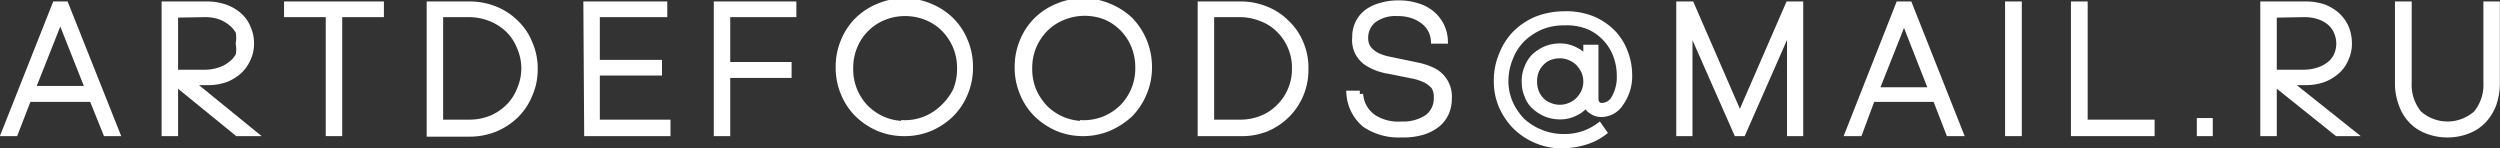 <?xml version="1.0" encoding="UTF-8"?> <svg xmlns="http://www.w3.org/2000/svg" viewBox="0 0 94.13 5.58"><rect x="0" y="0" width="94.13" height="5.58" fill="#333333" stroke="none"/> <defs> <style>.cls-1{fill:#fff;stroke:#fff;stroke-width:0.25px;}</style> </defs> <g id="Layer_2" data-name="Layer 2"> <g id="artdefoods_mail.ru" data-name="artdefoods@mail.ru"> <path class="cls-1" d="M3.48,3.71H1.06L.56,5H.18L2.09.18h.37L4.38,5H4ZM2.27.66,1.2,3.36H3.34Z"></path> <path class="cls-1" d="M6.58,5H6.21V.18H7.79a2.06,2.06,0,0,1,.68.11A1.62,1.62,0,0,1,9,.6a1.23,1.23,0,0,1,.32.46,1.37,1.37,0,0,1,.12.58,1.31,1.31,0,0,1-.12.56A1.39,1.39,0,0,1,9,2.66a1.69,1.69,0,0,1-.5.31,2,2,0,0,1-.66.11h-.7L9.5,5H8.94L6.58,3.08Zm0-4.46V2.75H7.67a1.8,1.8,0,0,0,.6-.09,1.26,1.26,0,0,0,.43-.23A1,1,0,0,0,9,2.08,1.27,1.27,0,0,0,9,1.64,1.32,1.32,0,0,0,9,1.2,1.07,1.07,0,0,0,8.71.85,1.44,1.44,0,0,0,8.29.61,1.72,1.72,0,0,0,7.71.52Z"></path> <path class="cls-1" d="M12.39,5V.52H10.82V.18h3.51V.52H12.76V5Z"></path> <path class="cls-1" d="M16.19.18h1.49a2.55,2.55,0,0,1,.95.18,2.33,2.33,0,0,1,.77.5,2.14,2.14,0,0,1,.52.76,2.32,2.32,0,0,1,.2,1,2.31,2.31,0,0,1-.2.95,2.28,2.28,0,0,1-.52.77,2.49,2.49,0,0,1-.77.5,2.55,2.55,0,0,1-.95.18H16.19Zm.37.34V4.63h1.1a2.21,2.21,0,0,0,.82-.15,2.09,2.09,0,0,0,.66-.43,1.87,1.87,0,0,0,.44-.66,2,2,0,0,0,0-1.63,1.87,1.87,0,0,0-.44-.66,2.06,2.06,0,0,0-.66-.42,2.22,2.22,0,0,0-.82-.16Z"></path> <path class="cls-1" d="M22.09.18H25V.52H22.46V2.38H24.8v.34H22.46V4.63h2.66V5h-3Z"></path> <path class="cls-1" d="M27.37,2.81V5H27V.18h2.86V.52H27.37V2.46h2.31v.35Z"></path> <path class="cls-1" d="M34.05,5a2.47,2.47,0,0,1-.95-.18,2.63,2.63,0,0,1-.78-.51,2.35,2.35,0,0,1-.53-.78,2.45,2.45,0,0,1-.2-1,2.47,2.47,0,0,1,.2-1,2.35,2.35,0,0,1,.53-.78,2.43,2.43,0,0,1,.78-.5,2.47,2.47,0,0,1,1.9,0,2.43,2.43,0,0,1,.78.5,2.35,2.35,0,0,1,.53.78,2.47,2.47,0,0,1,.2,1,2.45,2.45,0,0,1-.2,1,2.35,2.35,0,0,1-.53.78,2.63,2.63,0,0,1-.78.51A2.47,2.47,0,0,1,34.05,5Zm0-.35a2.07,2.07,0,0,0,.82-.16,2.12,2.12,0,0,0,.66-.44A2.31,2.31,0,0,0,36,3.42a2.13,2.13,0,0,0,.16-.84A2.13,2.13,0,0,0,36,1.74a2.18,2.18,0,0,0-.44-.66,2,2,0,0,0-.66-.44,2.18,2.18,0,0,0-1.64,0,2,2,0,0,0-.66.44,2,2,0,0,0-.44.66,2.13,2.13,0,0,0-.16.84,2.08,2.08,0,0,0,.6,1.5,2.12,2.12,0,0,0,.66.44A2.07,2.07,0,0,0,34.05,4.68Z"></path> <path class="cls-1" d="M40.79,5a2.47,2.47,0,0,1-.95-.18,2.63,2.63,0,0,1-.78-.51,2.35,2.35,0,0,1-.53-.78,2.45,2.45,0,0,1-.2-1,2.47,2.47,0,0,1,.2-1,2.35,2.35,0,0,1,.53-.78,2.43,2.43,0,0,1,.78-.5,2.47,2.47,0,0,1,1.9,0,2.59,2.59,0,0,1,.79.5,2.52,2.52,0,0,1,.72,1.77,2.45,2.45,0,0,1-.2,1,2.48,2.48,0,0,1-.52.78,2.82,2.82,0,0,1-.79.51A2.47,2.47,0,0,1,40.79,5Zm0-.35a2.07,2.07,0,0,0,.82-.16,2.12,2.12,0,0,0,.66-.44,2.08,2.08,0,0,0,.6-1.5,2.13,2.13,0,0,0-.16-.84,2,2,0,0,0-.44-.66,2,2,0,0,0-.66-.44A2.18,2.18,0,0,0,40,.64a2,2,0,0,0-.66.44,2.18,2.18,0,0,0-.44.66,2.13,2.13,0,0,0-.16.84,2.13,2.13,0,0,0,.16.84,2.31,2.31,0,0,0,.44.66,2.12,2.12,0,0,0,.66.44A2.07,2.07,0,0,0,40.79,4.68Z"></path> <path class="cls-1" d="M45.22.18H46.7a2.47,2.47,0,0,1,.95.18,2.23,2.23,0,0,1,.77.5,2.17,2.17,0,0,1,.53.76,2.32,2.32,0,0,1,.19,1,2.36,2.36,0,0,1-.72,1.72,2.38,2.38,0,0,1-.77.5A2.47,2.47,0,0,1,46.7,5H45.22Zm.37.34V4.63h1.1a2.16,2.16,0,0,0,.81-.15,1.89,1.89,0,0,0,.66-.43,2,2,0,0,0,.45-.66,2,2,0,0,0,.16-.81,2,2,0,0,0-.16-.82,2,2,0,0,0-.45-.66A1.87,1.87,0,0,0,47.5.68a2.17,2.17,0,0,0-.81-.16Z"></path> <path class="cls-1" d="M52.76,5.05a2.25,2.25,0,0,1-1.35-.37,1.63,1.63,0,0,1-.59-1.14h.38a1.18,1.18,0,0,0,.47.87,1.72,1.72,0,0,0,1.09.29,1.67,1.67,0,0,0,1-.27.91.91,0,0,0,.35-.76A.73.73,0,0,0,54,3.24,1.09,1.09,0,0,0,53.69,3a2,2,0,0,0-.47-.16l-.55-.11-.59-.12a2,2,0,0,1-.52-.21,1,1,0,0,1-.52-1,1.13,1.13,0,0,1,.11-.52,1.11,1.11,0,0,1,.32-.4A1.53,1.53,0,0,1,52,.23a2.22,2.22,0,0,1,.65-.09,2.19,2.19,0,0,1,.7.1,1.47,1.47,0,0,1,.53.27,1.39,1.39,0,0,1,.36.44,1.34,1.34,0,0,1,.15.57H54A1,1,0,0,0,53.62.8,1.39,1.39,0,0,0,53.2.57a1.74,1.74,0,0,0-.59-.09,1.4,1.4,0,0,0-.9.26.87.87,0,0,0-.32.68.7.7,0,0,0,.12.42,1,1,0,0,0,.32.26,1.75,1.75,0,0,0,.44.15l.53.11.62.13A2.41,2.41,0,0,1,54,2.7a1.07,1.07,0,0,1,.54,1,1.35,1.35,0,0,1-.1.53,1.21,1.21,0,0,1-.32.43,1.69,1.69,0,0,1-.55.29A2.57,2.57,0,0,1,52.76,5.05Z"></path> <path class="cls-1" d="M58.85,5.46a2.45,2.45,0,0,1-1-.19,2.48,2.48,0,0,1-.78-.52A2.53,2.53,0,0,1,56.56,4a2.31,2.31,0,0,1-.19-.93,2.46,2.46,0,0,1,.19-1,2.38,2.38,0,0,1,.51-.8,2.48,2.48,0,0,1,.8-.53,2.82,2.82,0,0,1,1-.19A2.62,2.62,0,0,1,60,.75a2.35,2.35,0,0,1,.74.52,2.19,2.19,0,0,1,.44.73,2.39,2.39,0,0,1,.15.83A1.73,1.73,0,0,1,61,3.89a.84.84,0,0,1-.72.39.58.58,0,0,1-.34-.11.45.45,0,0,1-.21-.28,1.06,1.06,0,0,1-.43.35,1.2,1.2,0,0,1-.57.13,1.42,1.42,0,0,1-.52-.1A1.51,1.51,0,0,1,57.79,4a1,1,0,0,1-.27-.41,1.29,1.29,0,0,1-.1-.53,1.25,1.25,0,0,1,.1-.51,1.17,1.17,0,0,1,.27-.42,1.51,1.51,0,0,1,.42-.27,1.42,1.42,0,0,1,.52-.1,1.21,1.21,0,0,1,.6.15,1.1,1.1,0,0,1,.41.35V1.81h.32v1.9a.28.28,0,0,0,.07.21.22.22,0,0,0,.2.08.55.55,0,0,0,.46-.29A1.62,1.62,0,0,0,61,2.83a2.19,2.19,0,0,0-.12-.7,1.94,1.94,0,0,0-1-1.12A2.19,2.19,0,0,0,58.9.83,2.27,2.27,0,0,0,58,1a2.34,2.34,0,0,0-.71.48,2,2,0,0,0-.45.71,2.29,2.29,0,0,0-.17.87,2.08,2.08,0,0,0,.17.82,2.33,2.33,0,0,0,.46.68A2.24,2.24,0,0,0,58,5a2.2,2.2,0,0,0,.86.17,2.17,2.17,0,0,0,1.35-.42l.16.23a2.19,2.19,0,0,1-.7.35A3.1,3.1,0,0,1,58.85,5.46Zm.89-2.4a1,1,0,0,0-.08-.38,1.21,1.21,0,0,0-.22-.32,1,1,0,0,0-.32-.21,1,1,0,0,0-.39-.08,1.23,1.23,0,0,0-.39.07.85.85,0,0,0-.31.21.89.89,0,0,0-.21.32,1,1,0,0,0-.07.39,1.1,1.1,0,0,0,.07.41,1,1,0,0,0,.21.32.83.83,0,0,0,.31.2,1,1,0,0,0,.78,0,1,1,0,0,0,.32-.21,1.21,1.21,0,0,0,.22-.32A1,1,0,0,0,59.74,3.06Z"></path> <path class="cls-1" d="M63.6.92V5h-.36V.18h.43l1.84,4.23L67.35.18h.42V5h-.36V.91L65.61,5H65.4Z"></path> <path class="cls-1" d="M72.89,3.71H70.48L70,5H69.6L71.5.18h.38L73.79,5h-.4Zm-1.2-3-1.07,2.7h2.13Z"></path> <path class="cls-1" d="M75.62,5V.18H76V5Z"></path> <path class="cls-1" d="M78.1.18h.38V4.63H81V5H78.1Z"></path> <path class="cls-1" d="M82.84,5V4.57h.35V5Z"></path> <path class="cls-1" d="M85.6,5h-.37V.18h1.59a2.06,2.06,0,0,1,.68.11A1.62,1.62,0,0,1,88,.6a1.36,1.36,0,0,1,.32.46,1.54,1.54,0,0,1,.11.58,1.31,1.31,0,0,1-.12.56,1.23,1.23,0,0,1-.32.46,1.62,1.62,0,0,1-.51.31,1.93,1.93,0,0,1-.65.11h-.71L88.53,5H88L85.6,3.08Zm0-4.46V2.75h1.1a1.85,1.85,0,0,0,.6-.09,1.36,1.36,0,0,0,.43-.23A.94.94,0,0,0,88,2.08a1.08,1.08,0,0,0,.09-.44A1.12,1.12,0,0,0,88,1.2a.94.94,0,0,0-.25-.35,1.22,1.22,0,0,0-.42-.24,1.72,1.72,0,0,0-.58-.09Z"></path> <path class="cls-1" d="M92.16,5.05a2.07,2.07,0,0,1-.77-.14,1.54,1.54,0,0,1-.58-.38,1.64,1.64,0,0,1-.37-.61,2.18,2.18,0,0,1-.14-.79V.18h.38V3.09a1.73,1.73,0,0,0,.38,1.19,1.64,1.64,0,0,0,2.19,0,1.73,1.73,0,0,0,.38-1.19V.18H94V3.13a2.42,2.42,0,0,1-.13.79,1.8,1.8,0,0,1-.38.61,1.54,1.54,0,0,1-.58.38A2.06,2.06,0,0,1,92.16,5.05Z"></path> </g> </g> </svg> 